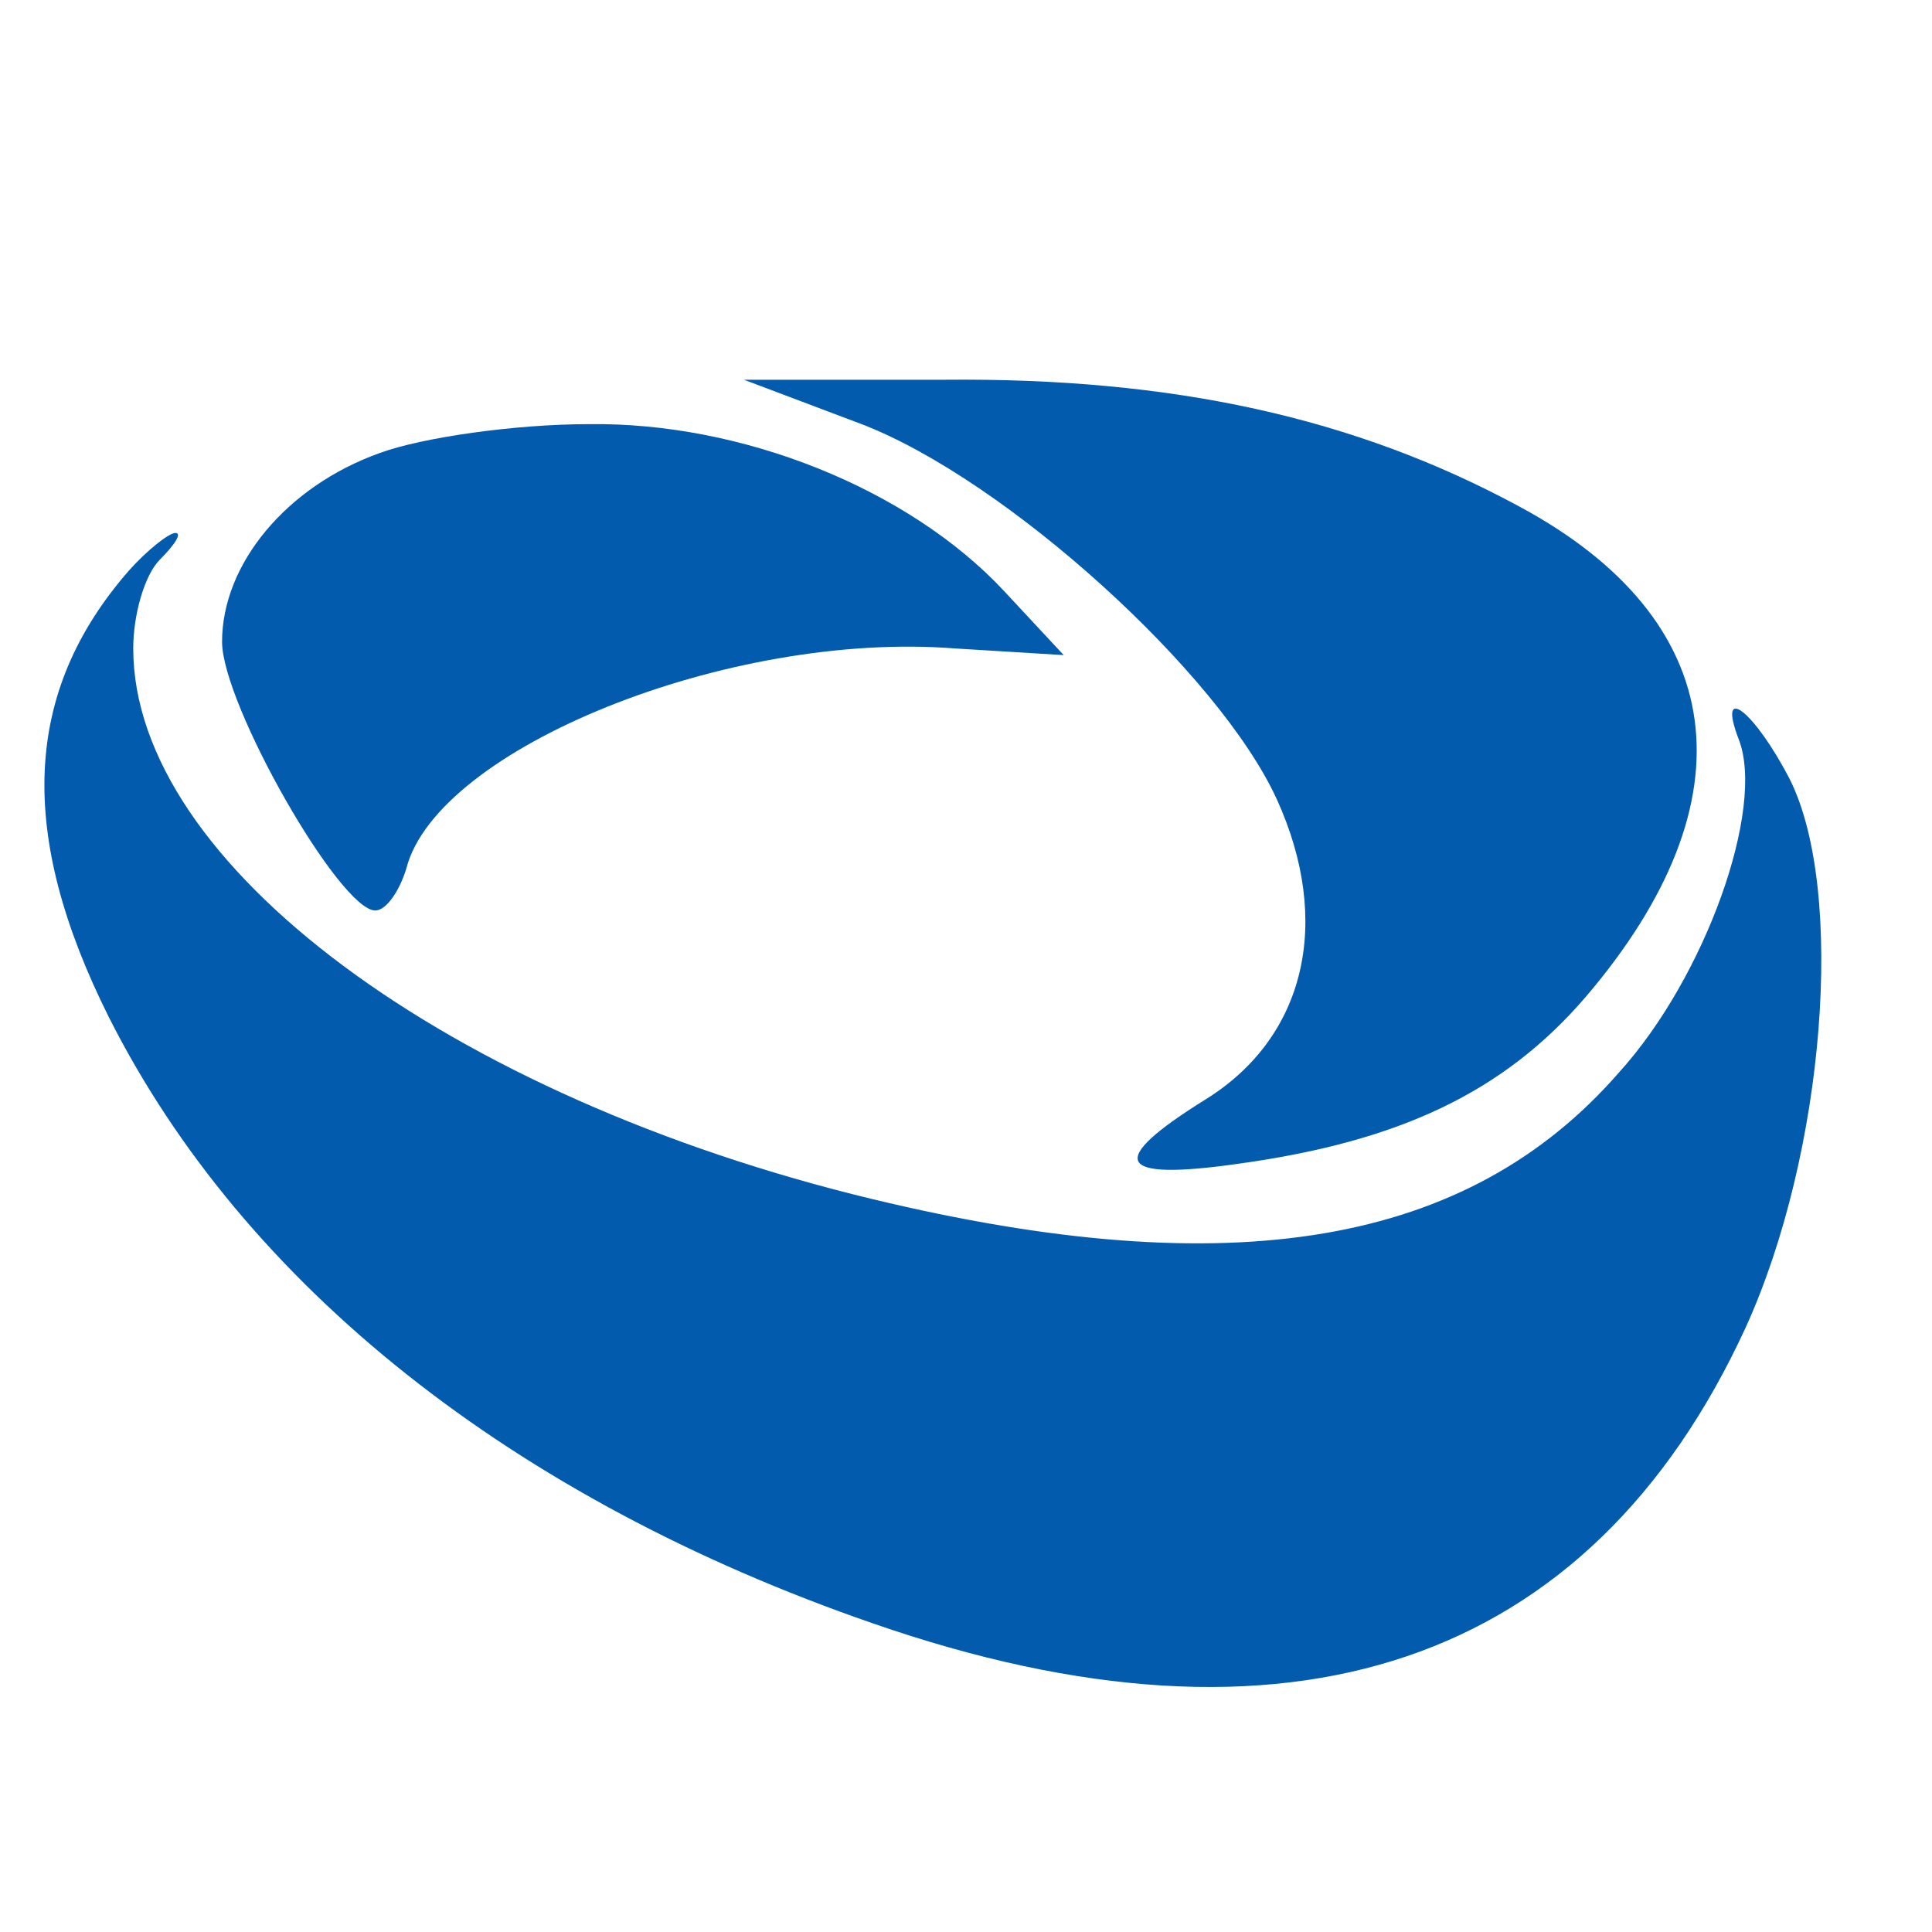 <?xml version="1.0" standalone="no"?>
<!DOCTYPE svg PUBLIC "-//W3C//DTD SVG 20010904//EN"
 "http://www.w3.org/TR/2001/REC-SVG-20010904/DTD/svg10.dtd">
<svg version="1.0" xmlns="http://www.w3.org/2000/svg"
 width="87pt" height="87pt" viewBox="0 0 87 87"
 preserveAspectRatio="xMidYMid meet">

<g transform="translate(0,87) scale(0.1,-0.1)"
fill="#035bae" stroke="none">
<path d="M388 679 c65 -25 161 -112 187 -169 25 -55 13 -107 -32 -135 -45 -28
-41 -37 15 -29 72 10 119 32 156 75 76 89 65 170 -30 221 -74 40 -156 58 -259
57 l-90 0 53 -20z"/>
<path d="M171 666 c-42 -15 -71 -50 -71 -85 0 -28 53 -121 69 -121 5 0 11 9
14 19 14 54 145 107 247 99 l49 -3 -27 29 c-43 46 -118 76 -187 75 -33 0 -75
-6 -94 -13z"/>
<path d="M58 613 c-48 -55 -50 -119 -9 -201 61 -121 182 -217 344 -273 187
-65 323 -19 393 133 36 79 45 197 20 247 -16 31 -33 44 -23 18 12 -31 -15
-107 -54 -150 -68 -78 -174 -96 -336 -57 -191 46 -333 151 -333 248 0 15 5 33
12 40 7 7 10 12 7 12 -3 0 -13 -8 -21 -17z"/>
</g>
</svg>
